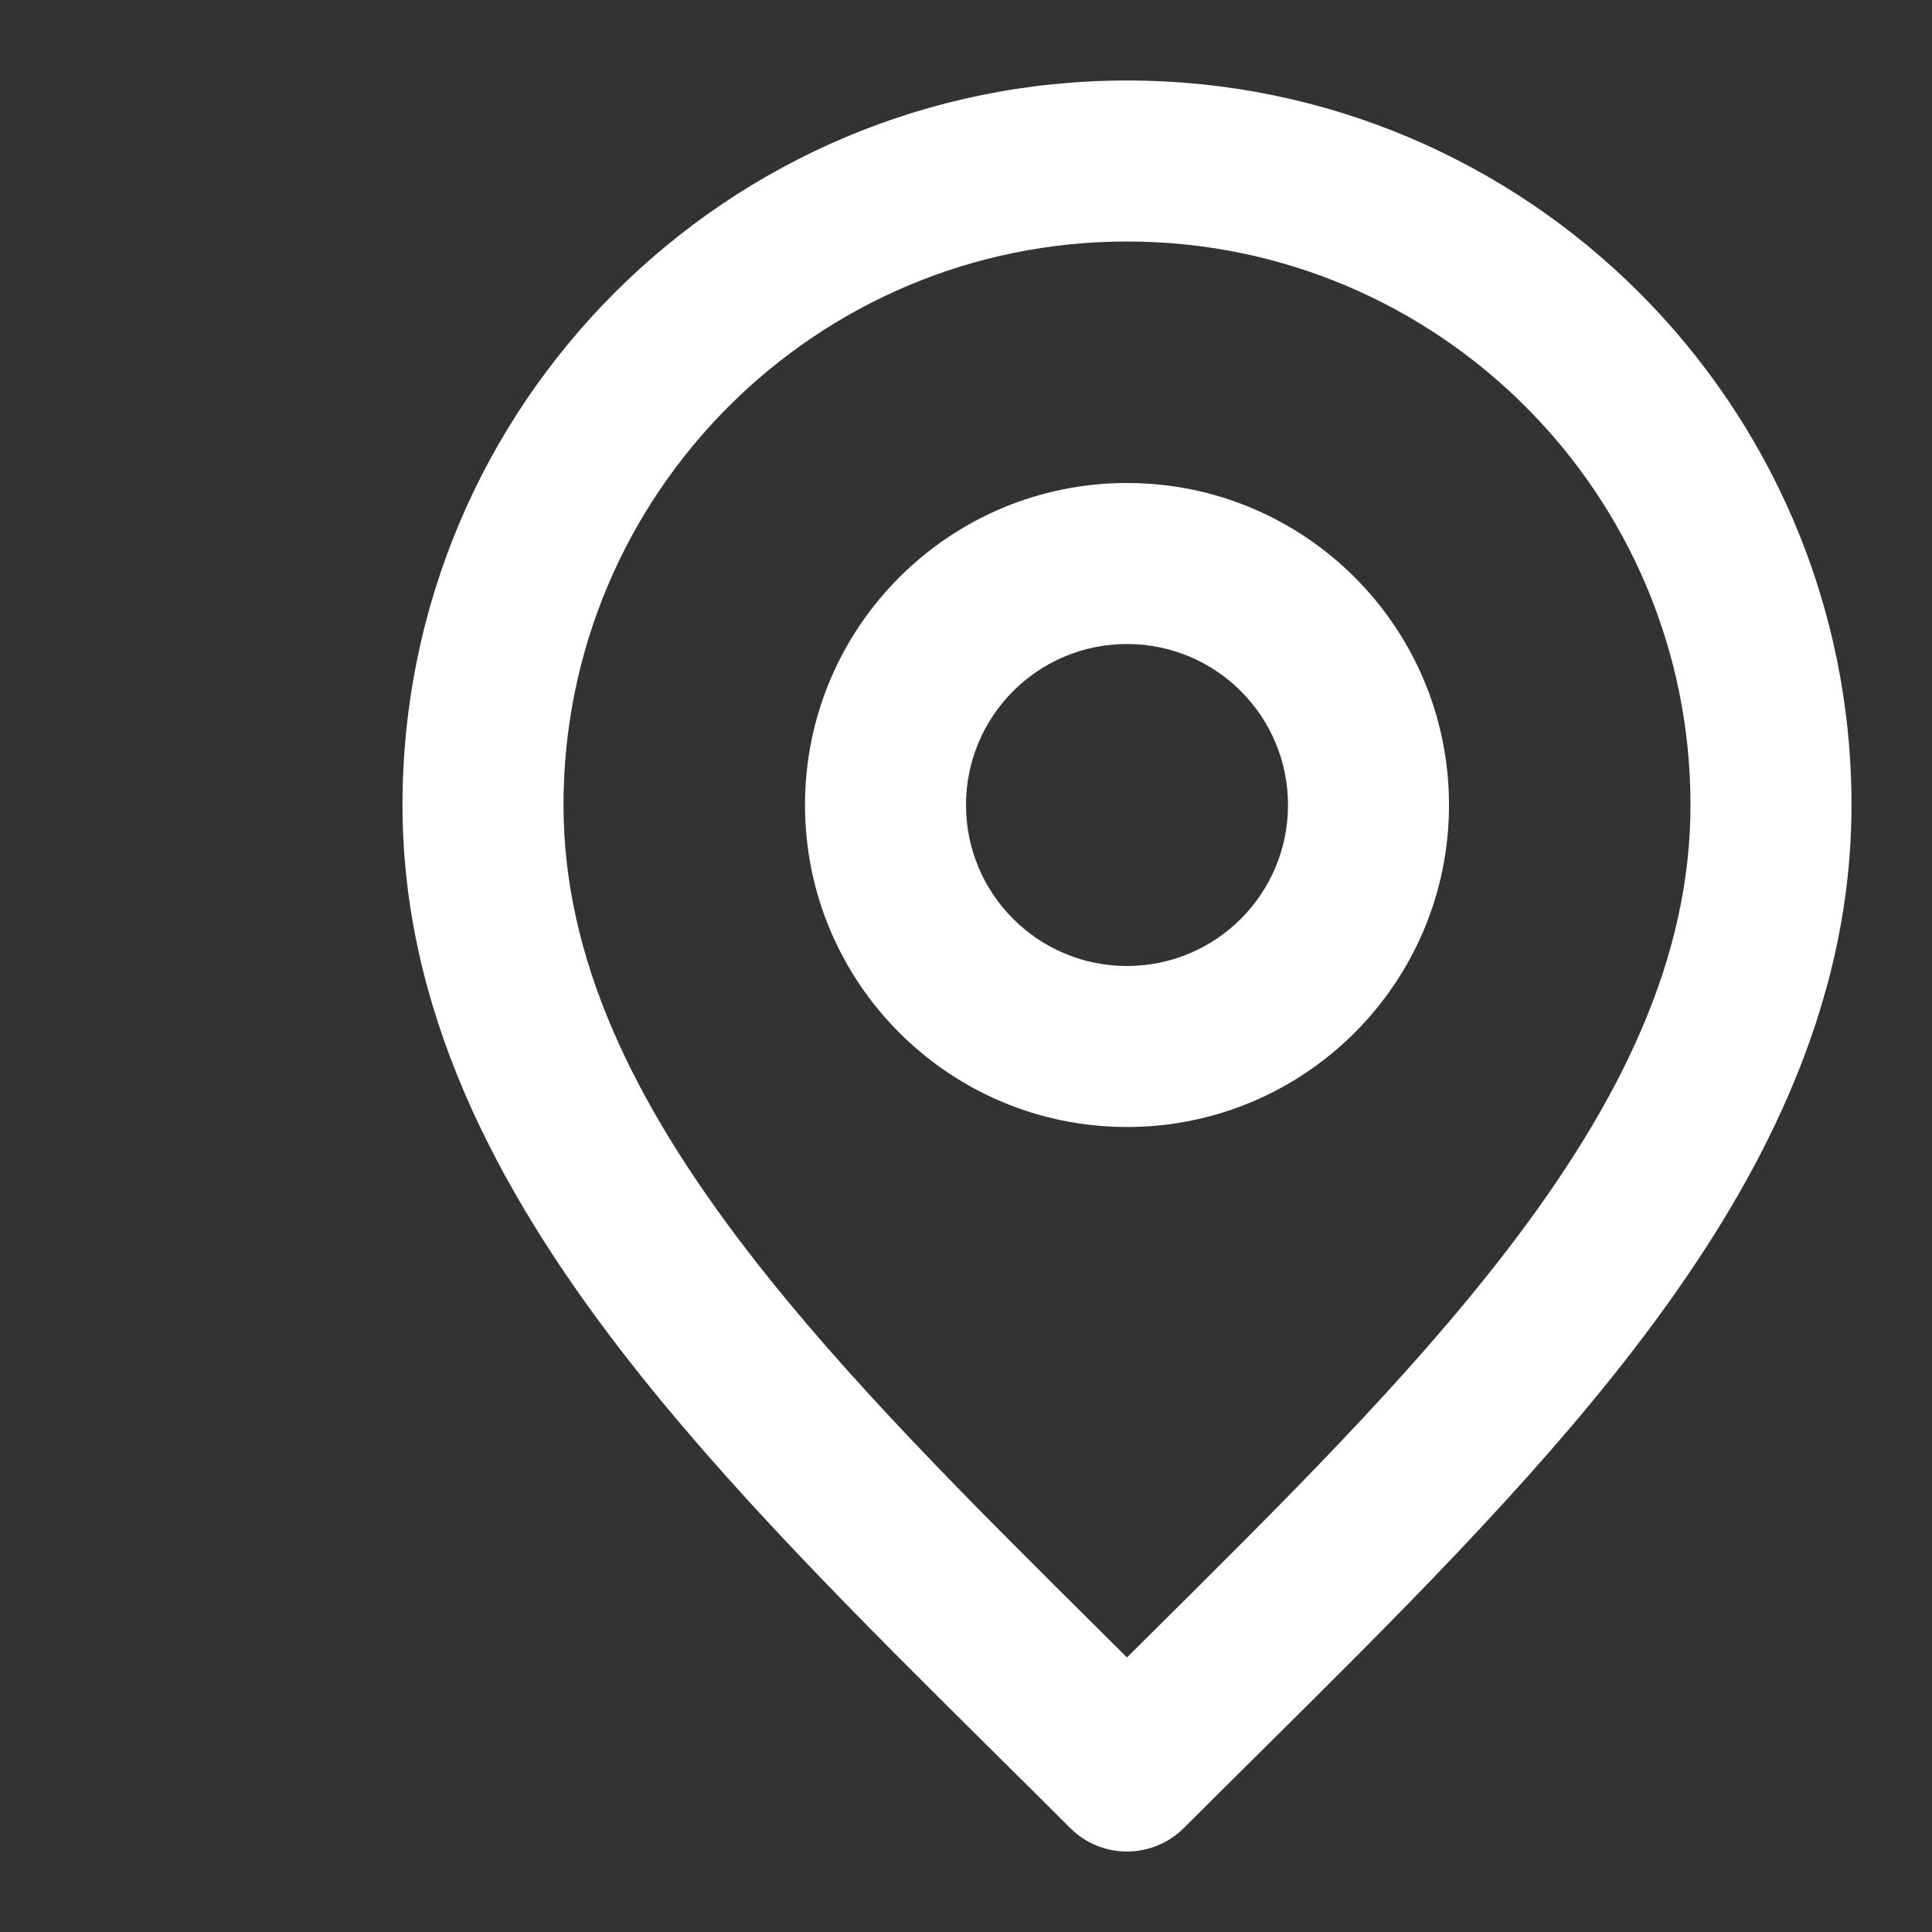 <svg width="24" height="24" viewBox="0 0 24 24" fill="none" xmlns="http://www.w3.org/2000/svg">
<rect x="0" y="0" width="24" height="24" fill="#333333" stroke="none"/>
<path fill-rule="evenodd" clip-rule="evenodd" d="M14 3C10.134 3 7 6.134 7 10C7 11.892 7.853 13.678 9.292 15.547C10.507 17.125 12.063 18.667 13.732 20.323C13.821 20.412 13.911 20.5 14 20.589C14.089 20.5 14.179 20.412 14.268 20.323C15.937 18.667 17.493 17.125 18.708 15.547C20.147 13.678 21 11.892 21 10C21 6.134 17.866 3 14 3ZM5 10C5 5.029 9.029 1 14 1C18.971 1 23 5.029 23 10C23 12.526 21.853 14.74 20.292 16.767C18.988 18.461 17.319 20.116 15.651 21.769C15.335 22.082 15.02 22.394 14.707 22.707C14.317 23.098 13.683 23.098 13.293 22.707C12.98 22.394 12.665 22.082 12.349 21.769C10.681 20.116 9.012 18.461 7.708 16.767C6.147 14.74 5 12.526 5 10ZM14 8C12.895 8 12 8.895 12 10C12 11.105 12.895 12 14 12C15.105 12 16 11.105 16 10C16 8.895 15.105 8 14 8ZM10 10C10 7.791 11.791 6 14 6C16.209 6 18 7.791 18 10C18 12.209 16.209 14 14 14C11.791 14 10 12.209 10 10Z" fill="white"/>
</svg>
